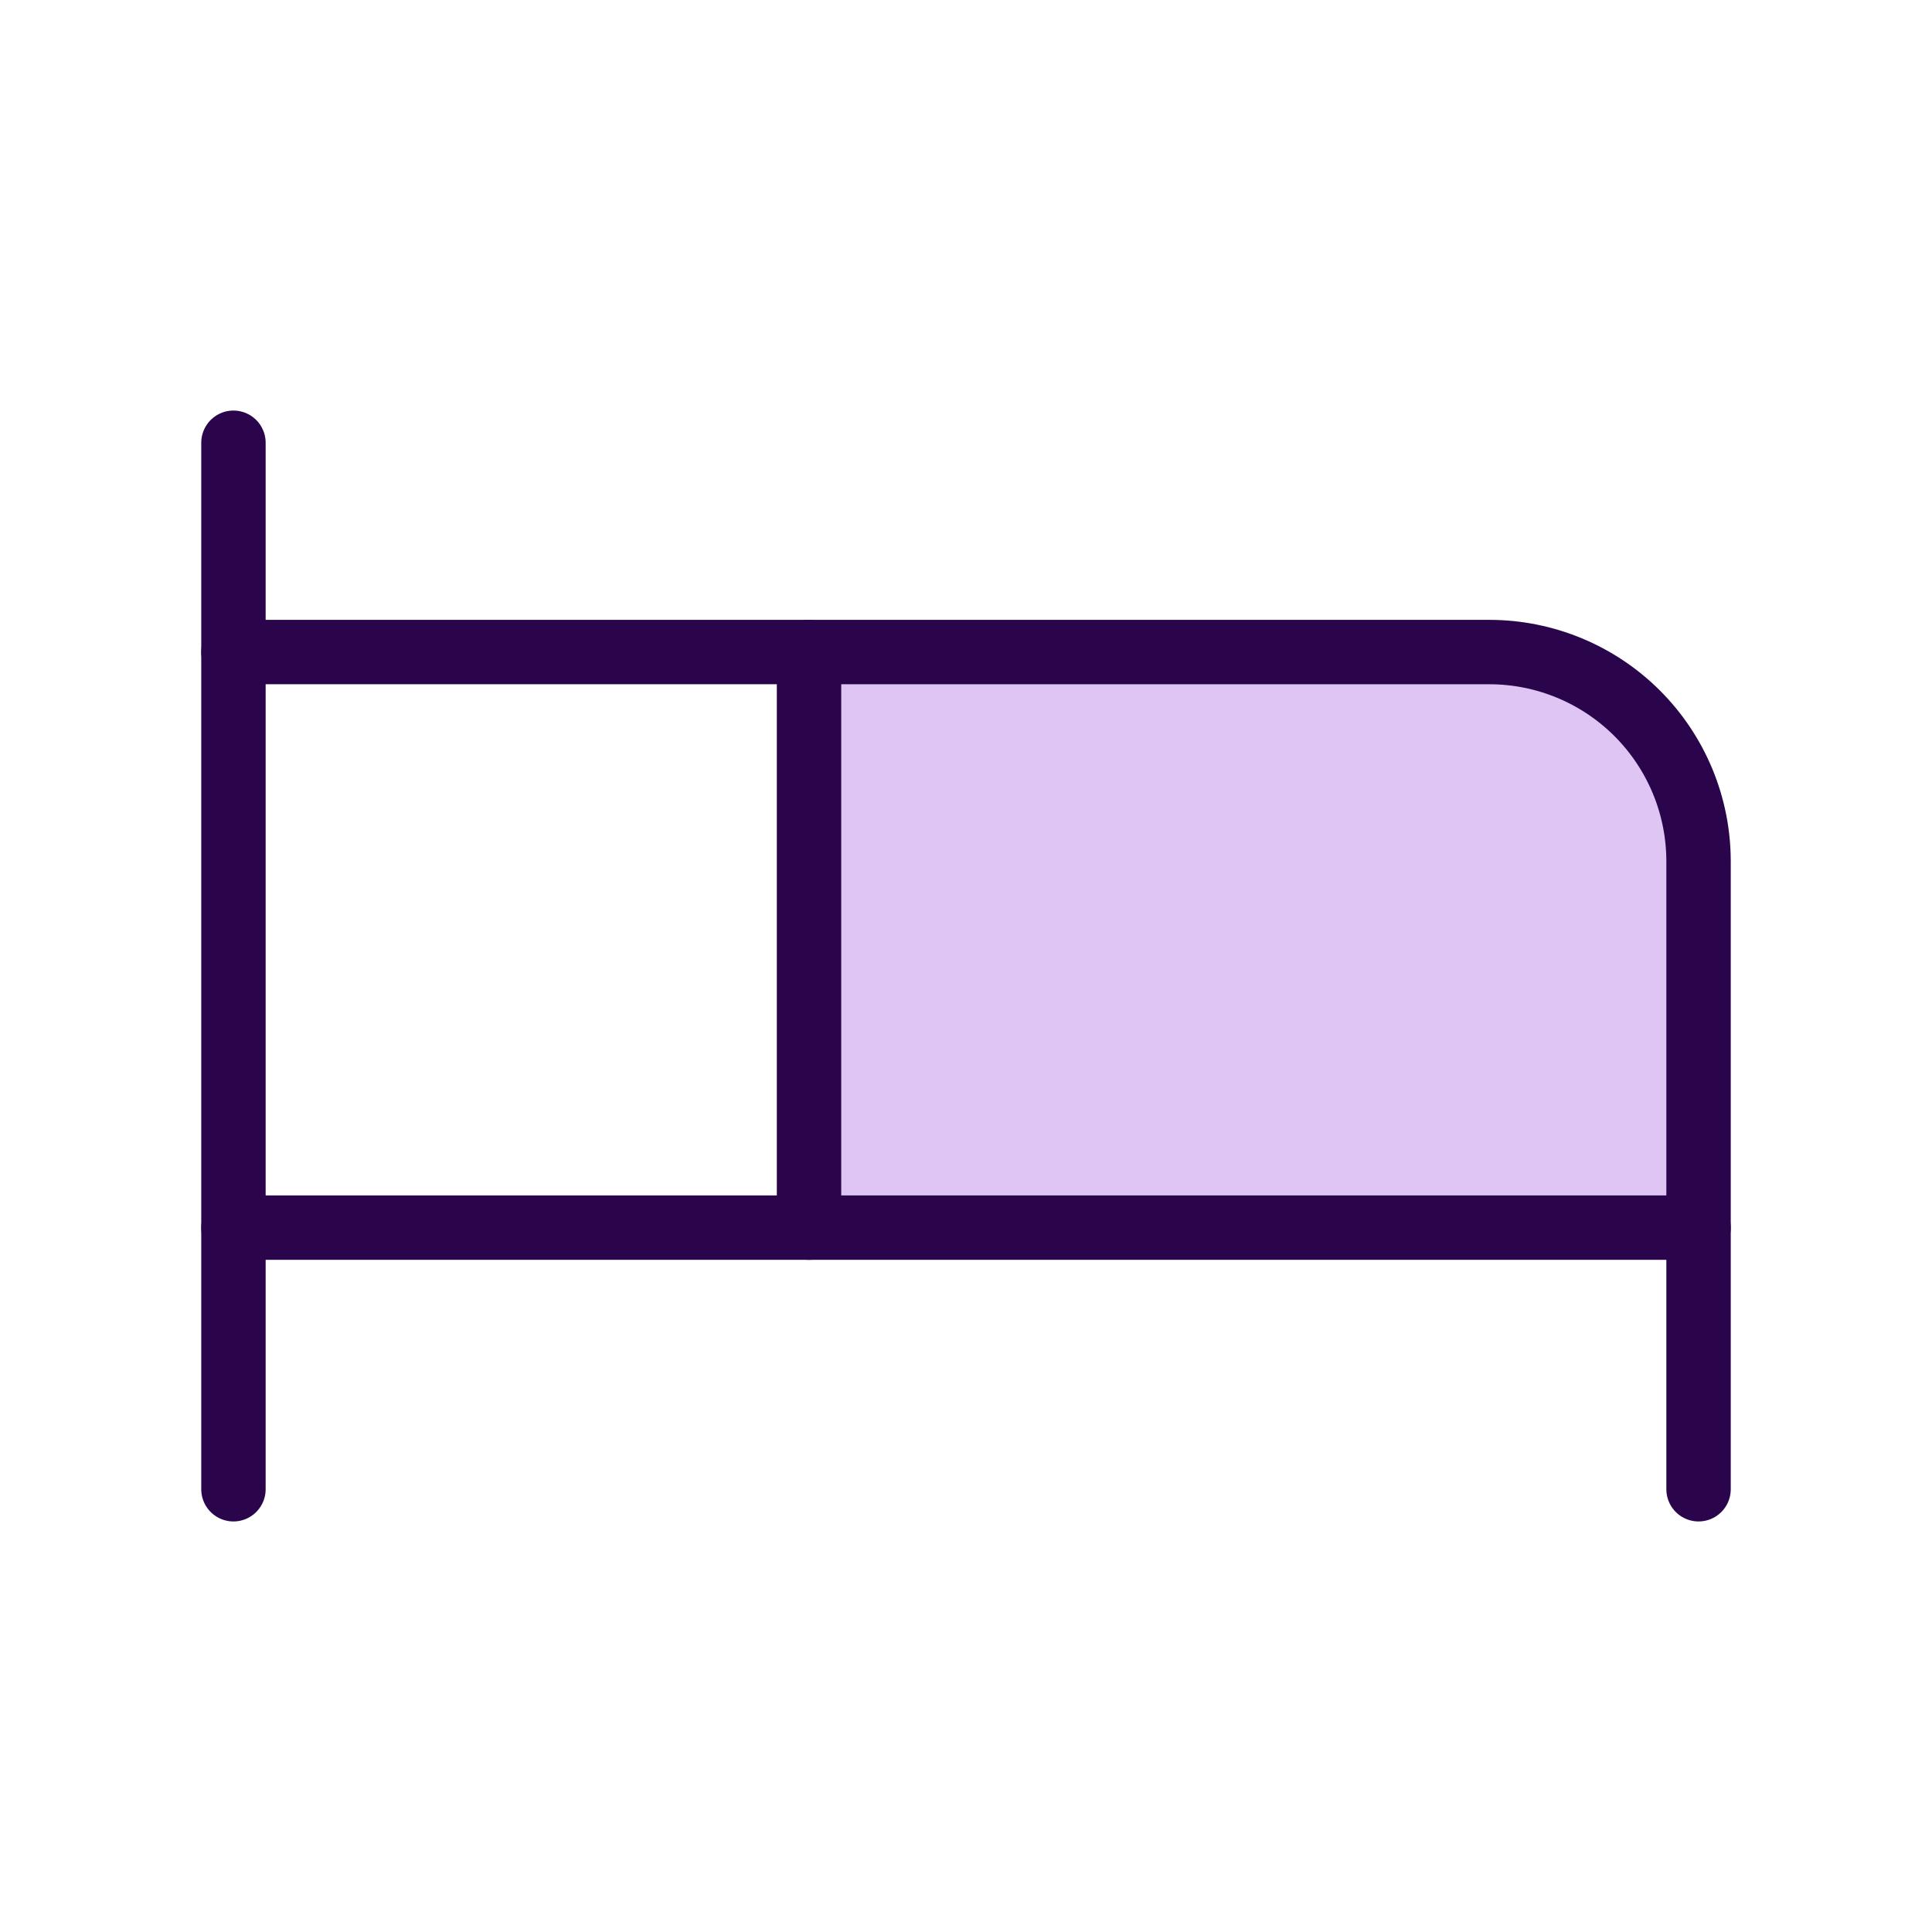 <svg width="60" height="60" viewBox="0 0 60 60" fill="none" xmlns="http://www.w3.org/2000/svg">
<path d="M25.125 20.25H46.25C47.974 20.25 49.627 20.935 50.846 22.154C52.065 23.373 52.75 25.026 52.75 26.75V38.125H25.125V20.25Z" fill="#DEC5F3"/>
<path d="M25.125 38.125V20.25H46.25C47.974 20.25 49.627 20.935 50.846 22.154C52.065 23.373 52.75 25.026 52.75 26.75V38.125" stroke="#2B054C" stroke-width="2" stroke-linecap="round" stroke-linejoin="round"/>
<path d="M7.25 46.25V13.75" stroke="#2B054C" stroke-width="2" stroke-linecap="round" stroke-linejoin="round"/>
<path d="M7.25 38.125H52.75V46.25" stroke="#2B054C" stroke-width="2" stroke-linecap="round" stroke-linejoin="round"/>
<path d="M25.125 20.25H7.25" stroke="#2B054C" stroke-width="2" stroke-linecap="round" stroke-linejoin="round"/>
</svg>
